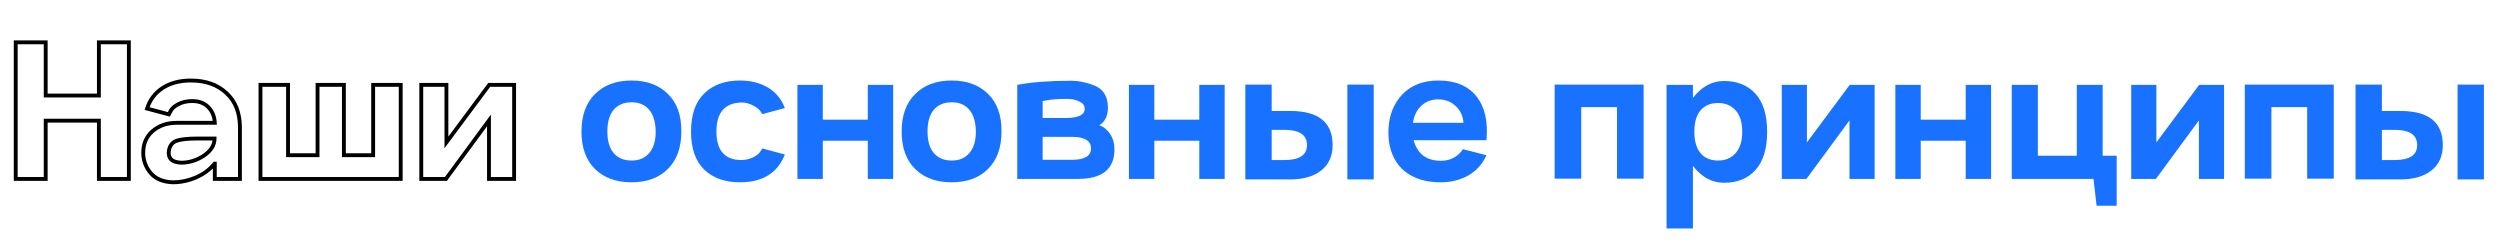 <?xml version="1.0" encoding="UTF-8"?> <svg xmlns="http://www.w3.org/2000/svg" width="517" height="50" viewBox="0 0 517 50" fill="none"> <path d="M20.45 19.75V20.15H20.85V19.75H20.45ZM20.45 8.75V8.35H20.05V8.75H20.45ZM26.65 8.75H27.05V8.35H26.65V8.75ZM26.65 37V37.4H27.05V37H26.65ZM20.45 37H20.05V37.4H20.45V37ZM20.45 24.95H20.85V24.55H20.45V24.95ZM9.45 24.95V24.55H9.05V24.95H9.45ZM9.45 37V37.4H9.85V37H9.45ZM3.25 37H2.85V37.4H3.25V37ZM3.25 8.75V8.35H2.85V8.75H3.25ZM9.45 8.75H9.85V8.35H9.45V8.75ZM9.45 19.75H9.05V20.15H9.45V19.75ZM20.85 19.75V8.75H20.05V19.75H20.85ZM20.45 9.15H26.65V8.35H20.45V9.15ZM26.25 8.75V37H27.05V8.75H26.25ZM26.65 36.6H20.45V37.4H26.65V36.6ZM20.85 37V24.95H20.05V37H20.85ZM20.45 24.55H9.45V25.35H20.45V24.55ZM9.05 24.95V37H9.85V24.95H9.05ZM9.45 36.6H3.25V37.4H9.45V36.6ZM3.65 37V8.75H2.85V37H3.65ZM3.25 9.15H9.45V8.35H3.25V9.15ZM9.05 8.75V19.75H9.85V8.75H9.05ZM9.45 20.15H20.45V19.35H9.45V20.15ZM46.819 19.25L46.544 19.541L46.55 19.546L46.819 19.25ZM49.619 37V37.4H50.019V37H49.619ZM44.419 37H44.019V37.4H44.419V37ZM44.419 33.85H44.819V33.45H44.419V33.85ZM44.369 33.85V33.45H44.178L44.058 33.599L44.369 33.85ZM40.519 36.7L40.676 37.068L40.679 37.066L40.519 36.7ZM35.769 37.7L35.756 38.1H35.769V37.7ZM31.169 35.8L30.863 36.057L30.866 36.061L31.169 35.8ZM31.569 27.1L31.31 26.795L31.306 26.799L31.569 27.1ZM44.419 25.4V25.8H44.84L44.819 25.38L44.419 25.4ZM43.119 22.2L42.825 22.471L42.831 22.477L43.119 22.2ZM36.869 21.55L36.685 21.195L36.685 21.195L36.869 21.55ZM35.269 23L35.621 23.19L35.629 23.175L35.636 23.16L35.269 23ZM34.919 23.65L34.816 24.037L35.121 24.118L35.271 23.84L34.919 23.65ZM30.419 22.45L30.038 22.33L29.912 22.729L30.316 22.837L30.419 22.45ZM33.619 18.2L33.402 17.864L33.399 17.866L33.619 18.2ZM37.569 33.65L37.556 34.05L37.567 34.05L37.577 34.05L37.569 33.65ZM42.219 32.15L42.443 32.482L42.448 32.478L42.219 32.15ZM44.369 28.65H44.769V28.25H44.369V28.65ZM36.419 29.15L36.276 28.777L36.271 28.779L36.419 29.15ZM34.919 31.2L34.524 31.136L34.523 31.146L34.919 31.2ZM35.369 32.95L35.075 33.221L35.081 33.227L35.086 33.233L35.369 32.95ZM39.469 17.05C42.457 17.05 44.801 17.892 46.544 19.541L47.094 18.959C45.171 17.141 42.615 16.25 39.469 16.25V17.05ZM46.55 19.546C48.316 21.154 49.219 23.42 49.219 26.4H50.019C50.019 23.247 49.056 20.746 47.089 18.954L46.55 19.546ZM49.219 26.4V37H50.019V26.4H49.219ZM49.619 36.6H44.419V37.4H49.619V36.6ZM44.819 37V33.85H44.019V37H44.819ZM44.419 33.45H44.369V34.25H44.419V33.45ZM44.058 33.599C43.136 34.743 41.908 35.656 40.359 36.334L40.679 37.066C42.331 36.344 43.669 35.357 44.681 34.101L44.058 33.599ZM40.362 36.332C38.842 36.979 37.312 37.3 35.769 37.3V38.1C37.426 38.1 39.063 37.754 40.676 37.068L40.362 36.332ZM35.782 37.3C33.827 37.236 32.413 36.632 31.472 35.539L30.866 36.061C31.992 37.368 33.645 38.031 35.756 38.1L35.782 37.3ZM31.476 35.543C30.501 34.38 30.019 33.07 30.019 31.6H29.219C29.219 33.263 29.771 34.754 30.863 36.057L31.476 35.543ZM30.019 31.6C30.019 29.838 30.627 28.452 31.832 27.401L31.306 26.799C29.911 28.015 29.219 29.628 29.219 31.6H30.019ZM31.828 27.405C33.08 26.341 34.635 25.8 36.519 25.8V25C34.47 25 32.725 25.593 31.31 26.795L31.828 27.405ZM36.519 25.8H44.419V25H36.519V25.8ZM44.819 25.38C44.748 23.997 44.283 22.835 43.408 21.923L42.831 22.477C43.556 23.232 43.957 24.203 44.02 25.421L44.819 25.38ZM43.413 21.929C42.52 20.961 41.268 20.5 39.719 20.5V21.3C41.103 21.3 42.119 21.706 42.825 22.471L43.413 21.929ZM39.719 20.5C38.597 20.5 37.582 20.728 36.685 21.195L37.054 21.905C37.823 21.505 38.708 21.3 39.719 21.3V20.5ZM36.685 21.195C35.816 21.646 35.189 22.185 34.903 22.84L35.636 23.16C35.816 22.748 36.255 22.32 37.054 21.905L36.685 21.195ZM34.917 22.81L34.567 23.46L35.271 23.84L35.621 23.19L34.917 22.81ZM35.022 23.264L30.522 22.064L30.316 22.837L34.816 24.037L35.022 23.264ZM30.801 22.57C31.34 20.857 32.35 19.516 33.839 18.534L33.399 17.866C31.755 18.95 30.632 20.443 30.038 22.33L30.801 22.57ZM33.836 18.536C35.359 17.552 37.23 17.05 39.469 17.05V16.25C37.108 16.25 35.079 16.781 33.402 17.864L33.836 18.536ZM37.577 34.05C39.324 34.015 40.948 33.49 42.443 32.482L41.995 31.818C40.623 32.744 39.148 33.218 37.561 33.25L37.577 34.05ZM42.448 32.478C43.952 31.429 44.769 30.153 44.769 28.65H43.969C43.969 29.813 43.353 30.871 41.99 31.822L42.448 32.478ZM44.369 28.25H40.719V29.05H44.369V28.25ZM40.719 28.25C38.714 28.25 37.216 28.415 36.276 28.777L36.563 29.523C37.355 29.218 38.725 29.05 40.719 29.05V28.25ZM36.271 28.779C35.283 29.174 34.709 29.991 34.524 31.136L35.314 31.264C35.463 30.342 35.889 29.793 36.568 29.521L36.271 28.779ZM34.523 31.146C34.411 31.965 34.574 32.678 35.075 33.221L35.663 32.679C35.364 32.355 35.227 31.902 35.316 31.254L34.523 31.146ZM35.086 33.233C35.627 33.774 36.486 34.015 37.556 34.05L37.582 33.25C36.585 33.218 35.978 32.993 35.652 32.667L35.086 33.233ZM77.167 32.1V32.5H77.567V32.1H77.167ZM77.167 17.55V17.15H76.767V17.55H77.167ZM82.867 17.55H83.267V17.15H82.867V17.55ZM82.867 37V37.4H83.267V37H82.867ZM53.867 37H53.467V37.4H53.867V37ZM53.867 17.55V17.15H53.467V17.55H53.867ZM59.567 17.55H59.967V17.15H59.567V17.55ZM59.567 32.1H59.167V32.5H59.567V32.1ZM65.667 32.1V32.5H66.067V32.1H65.667ZM65.667 17.55V17.15H65.267V17.55H65.667ZM71.117 17.55H71.517V17.15H71.117V17.55ZM71.117 32.1H70.717V32.5H71.117V32.1ZM77.567 32.1V17.55H76.767V32.1H77.567ZM77.167 17.95H82.867V17.15H77.167V17.95ZM82.467 17.55V37H83.267V17.55H82.467ZM82.867 36.6H53.867V37.4H82.867V36.6ZM54.267 37V17.55H53.467V37H54.267ZM53.867 17.95H59.567V17.15H53.867V17.95ZM59.167 17.55V32.1H59.967V17.55H59.167ZM59.567 32.5H65.667V31.7H59.567V32.5ZM66.067 32.1V17.55H65.267V32.1H66.067ZM65.667 17.95H71.117V17.15H65.667V17.95ZM70.717 17.55V32.1H71.517V17.55H70.717ZM71.117 32.5H77.167V31.7H71.117V32.5ZM92.319 29.45H91.919V30.658L92.64 29.689L92.319 29.45ZM101.169 17.55V17.15H100.968L100.848 17.311L101.169 17.55ZM106.319 17.55H106.719V17.15H106.319V17.55ZM106.319 37V37.4H106.719V37H106.319ZM101.119 37H100.719V37.4H101.119V37ZM101.119 24.9H101.519V23.681L100.797 24.663L101.119 24.9ZM92.219 37V37.4H92.421L92.541 37.237L92.219 37ZM87.119 37H86.719V37.4H87.119V37ZM87.119 17.55V17.15H86.719V17.55H87.119ZM92.319 17.55H92.719V17.15H92.319V17.55ZM92.64 29.689L101.49 17.789L100.848 17.311L91.998 29.211L92.64 29.689ZM101.169 17.95H106.319V17.15H101.169V17.95ZM105.919 17.55V37H106.719V17.55H105.919ZM106.319 36.6H101.119V37.4H106.319V36.6ZM101.519 37V24.9H100.719V37H101.519ZM100.797 24.663L91.897 36.763L92.541 37.237L101.441 25.137L100.797 24.663ZM92.219 36.6H87.119V37.4H92.219V36.6ZM87.519 37V17.55H86.719V37H87.519ZM87.119 17.95H92.319V17.15H87.119V17.95ZM91.919 17.55V29.45H92.719V17.55H91.919Z" fill="black"></path> <path d="M123.05 34.95C121.183 33.117 120.25 30.533 120.25 27.2C120.25 23.867 121.183 21.283 123.05 19.45C124.917 17.583 127.433 16.65 130.6 16.65C133.767 16.65 136.283 17.583 138.15 19.45C140.017 21.283 140.933 23.867 140.9 27.2C140.9 30.533 139.967 33.117 138.1 34.95C136.267 36.783 133.767 37.7 130.6 37.7C127.433 37.7 124.917 36.783 123.05 34.95ZM135.6 27.2C135.567 25.233 135.117 23.733 134.25 22.7C133.383 21.667 132.167 21.15 130.6 21.15C129.033 21.15 127.8 21.667 126.9 22.7C126.033 23.733 125.6 25.233 125.6 27.2C125.6 29.133 126.033 30.617 126.9 31.65C127.8 32.683 129.033 33.2 130.6 33.2C132.167 33.2 133.383 32.683 134.25 31.65C135.15 30.617 135.6 29.133 135.6 27.2ZM153.006 37.7C149.906 37.7 147.44 36.817 145.606 35.05C143.806 33.283 142.906 30.667 142.906 27.2C142.906 23.733 143.806 21.117 145.606 19.35C147.44 17.55 149.906 16.65 153.006 16.65C155.24 16.65 157.173 17.133 158.806 18.1C160.44 19.067 161.606 20.483 162.306 22.35L157.656 23.6L157.206 22.95C156.973 22.583 156.473 22.2 155.706 21.8C154.973 21.4 154.19 21.2 153.356 21.2C149.89 21.267 148.156 23.267 148.156 27.2C148.156 31.067 149.84 33.033 153.206 33.1C154.106 33.1 154.94 32.917 155.706 32.55C156.506 32.15 157.023 31.733 157.256 31.3L157.656 30.7L162.306 31.95C160.806 35.783 157.706 37.7 153.006 37.7ZM179.458 24.75V17.55H184.708V37H179.458V29.1H170.158V37H164.908V17.55H170.158V24.75H179.458ZM189.261 34.95C187.394 33.117 186.461 30.533 186.461 27.2C186.461 23.867 187.394 21.283 189.261 19.45C191.128 17.583 193.644 16.65 196.811 16.65C199.978 16.65 202.494 17.583 204.361 19.45C206.228 21.283 207.144 23.867 207.111 27.2C207.111 30.533 206.178 33.117 204.311 34.95C202.478 36.783 199.978 37.7 196.811 37.7C193.644 37.7 191.128 36.783 189.261 34.95ZM201.811 27.2C201.778 25.233 201.328 23.733 200.461 22.7C199.594 21.667 198.378 21.15 196.811 21.15C195.244 21.15 194.011 21.667 193.111 22.7C192.244 23.733 191.811 25.233 191.811 27.2C191.811 29.133 192.244 30.617 193.111 31.65C194.011 32.683 195.244 33.2 196.811 33.2C198.378 33.2 199.594 32.683 200.461 31.65C201.361 30.617 201.811 29.133 201.811 27.2ZM222.917 37H210.367V17.55C213.301 16.983 217.034 16.7 221.567 16.7C223.001 16.7 224.517 17 226.117 17.6C228.117 18.333 229.117 19.883 229.117 22.25C229.117 23.983 228.517 25.2 227.317 25.9C228.217 26.2 228.967 26.8 229.567 27.7C230.167 28.6 230.467 29.667 230.467 30.9C230.467 34.967 227.951 37 222.917 37ZM215.617 20.9V24.4H220.367C223.001 24.4 224.317 23.767 224.317 22.5C224.317 21.833 223.951 21.333 223.217 21C222.517 20.633 221.634 20.45 220.567 20.45C218.801 20.45 217.334 20.567 216.167 20.8L215.617 20.9ZM215.617 28.3V33.05H221.667C224.301 33.05 225.617 32.267 225.617 30.7C225.617 29.1 224.301 28.3 221.667 28.3H215.617ZM248.013 24.75V17.55H253.263V37H248.013V29.1H238.713V37H233.463V17.55H238.713V24.75H248.013ZM262.985 22.95H266.835C272.668 22.95 275.585 25.3 275.585 30C275.585 32.267 274.802 34.017 273.235 35.25C271.668 36.483 269.535 37.1 266.835 37.1H257.535V17.5H262.985V22.95ZM278.635 37.1V17.5H284.085V37.1H278.635ZM262.985 33.1H265.585C268.718 33.1 270.285 32.067 270.285 30C270.285 27.9 268.718 26.85 265.585 26.85H262.985V33.1ZM307.396 29H292.346C293.112 31.833 294.996 33.25 297.996 33.25C299.929 33.25 301.446 32.45 302.546 30.85L307.396 32.1C306.596 33.9 305.362 35.283 303.696 36.25C302.029 37.217 300.096 37.7 297.896 37.7C294.929 37.7 292.496 36.967 290.596 35.5C288.696 34 287.562 31.833 287.196 29C286.862 25.367 287.629 22.4 289.496 20.1C291.396 17.8 294.046 16.65 297.446 16.65C300.979 16.65 303.612 17.75 305.346 19.95C307.079 22.15 307.762 25.167 307.396 29ZM292.196 25.4H302.646C302.546 23.967 301.996 22.8 300.996 21.9C300.029 21 298.846 20.55 297.446 20.55C296.046 20.55 294.879 20.983 293.946 21.85C293.012 22.717 292.429 23.9 292.196 25.4ZM321.5 17.5H339.9V36.95H334.4V22.15H327V36.95H321.5V17.5ZM356.545 16.75C359.278 16.75 361.445 17.633 363.045 19.4C364.645 21.167 365.445 23.783 365.445 27.25C365.445 30.717 364.645 33.35 363.045 35.15C361.445 36.917 359.278 37.8 356.545 37.8C354.045 37.8 351.895 36.633 350.095 34.3V47.25H344.645V17.55H350.095V20.25C351.895 17.917 354.045 16.75 356.545 16.75ZM355.295 33.2C356.795 33.2 357.995 32.7 358.895 31.7C359.828 30.667 360.295 29.183 360.295 27.25C360.295 25.317 359.845 23.85 358.945 22.85C358.045 21.817 356.828 21.3 355.295 21.3C353.761 21.3 352.561 21.8 351.695 22.8C350.828 23.8 350.395 25.283 350.395 27.25C350.395 29.217 350.828 30.7 351.695 31.7C352.561 32.7 353.761 33.2 355.295 33.2ZM373.673 29.45L382.523 17.55H387.673V37H382.473V24.9L373.573 37H368.473V17.55H373.673V29.45ZM406.509 24.75V17.55H411.759V37H406.509V29.1H397.209V37H391.959V17.55H397.209V24.75H406.509ZM434.831 17.55V32.2H437.731V42.55H433.581L432.931 37H416.031V17.55H421.431V32.2H429.481V17.55H434.831ZM445.938 29.45L454.788 17.55H459.938V37H454.738V24.9L445.838 37H440.738V17.55H445.938V29.45ZM464.225 17.5H482.625V36.95H477.125V22.15H469.725V36.95H464.225V17.5ZM492.575 22.95H496.425C502.258 22.95 505.175 25.3 505.175 30C505.175 32.267 504.392 34.017 502.825 35.25C501.258 36.483 499.125 37.1 496.425 37.1H487.125V17.5H492.575V22.95ZM508.225 37.1V17.5H513.675V37.1H508.225ZM492.575 33.1H495.175C498.308 33.1 499.875 32.067 499.875 30C499.875 27.9 498.308 26.85 495.175 26.85H492.575V33.1Z" fill="#1872FF"></path> </svg> 
